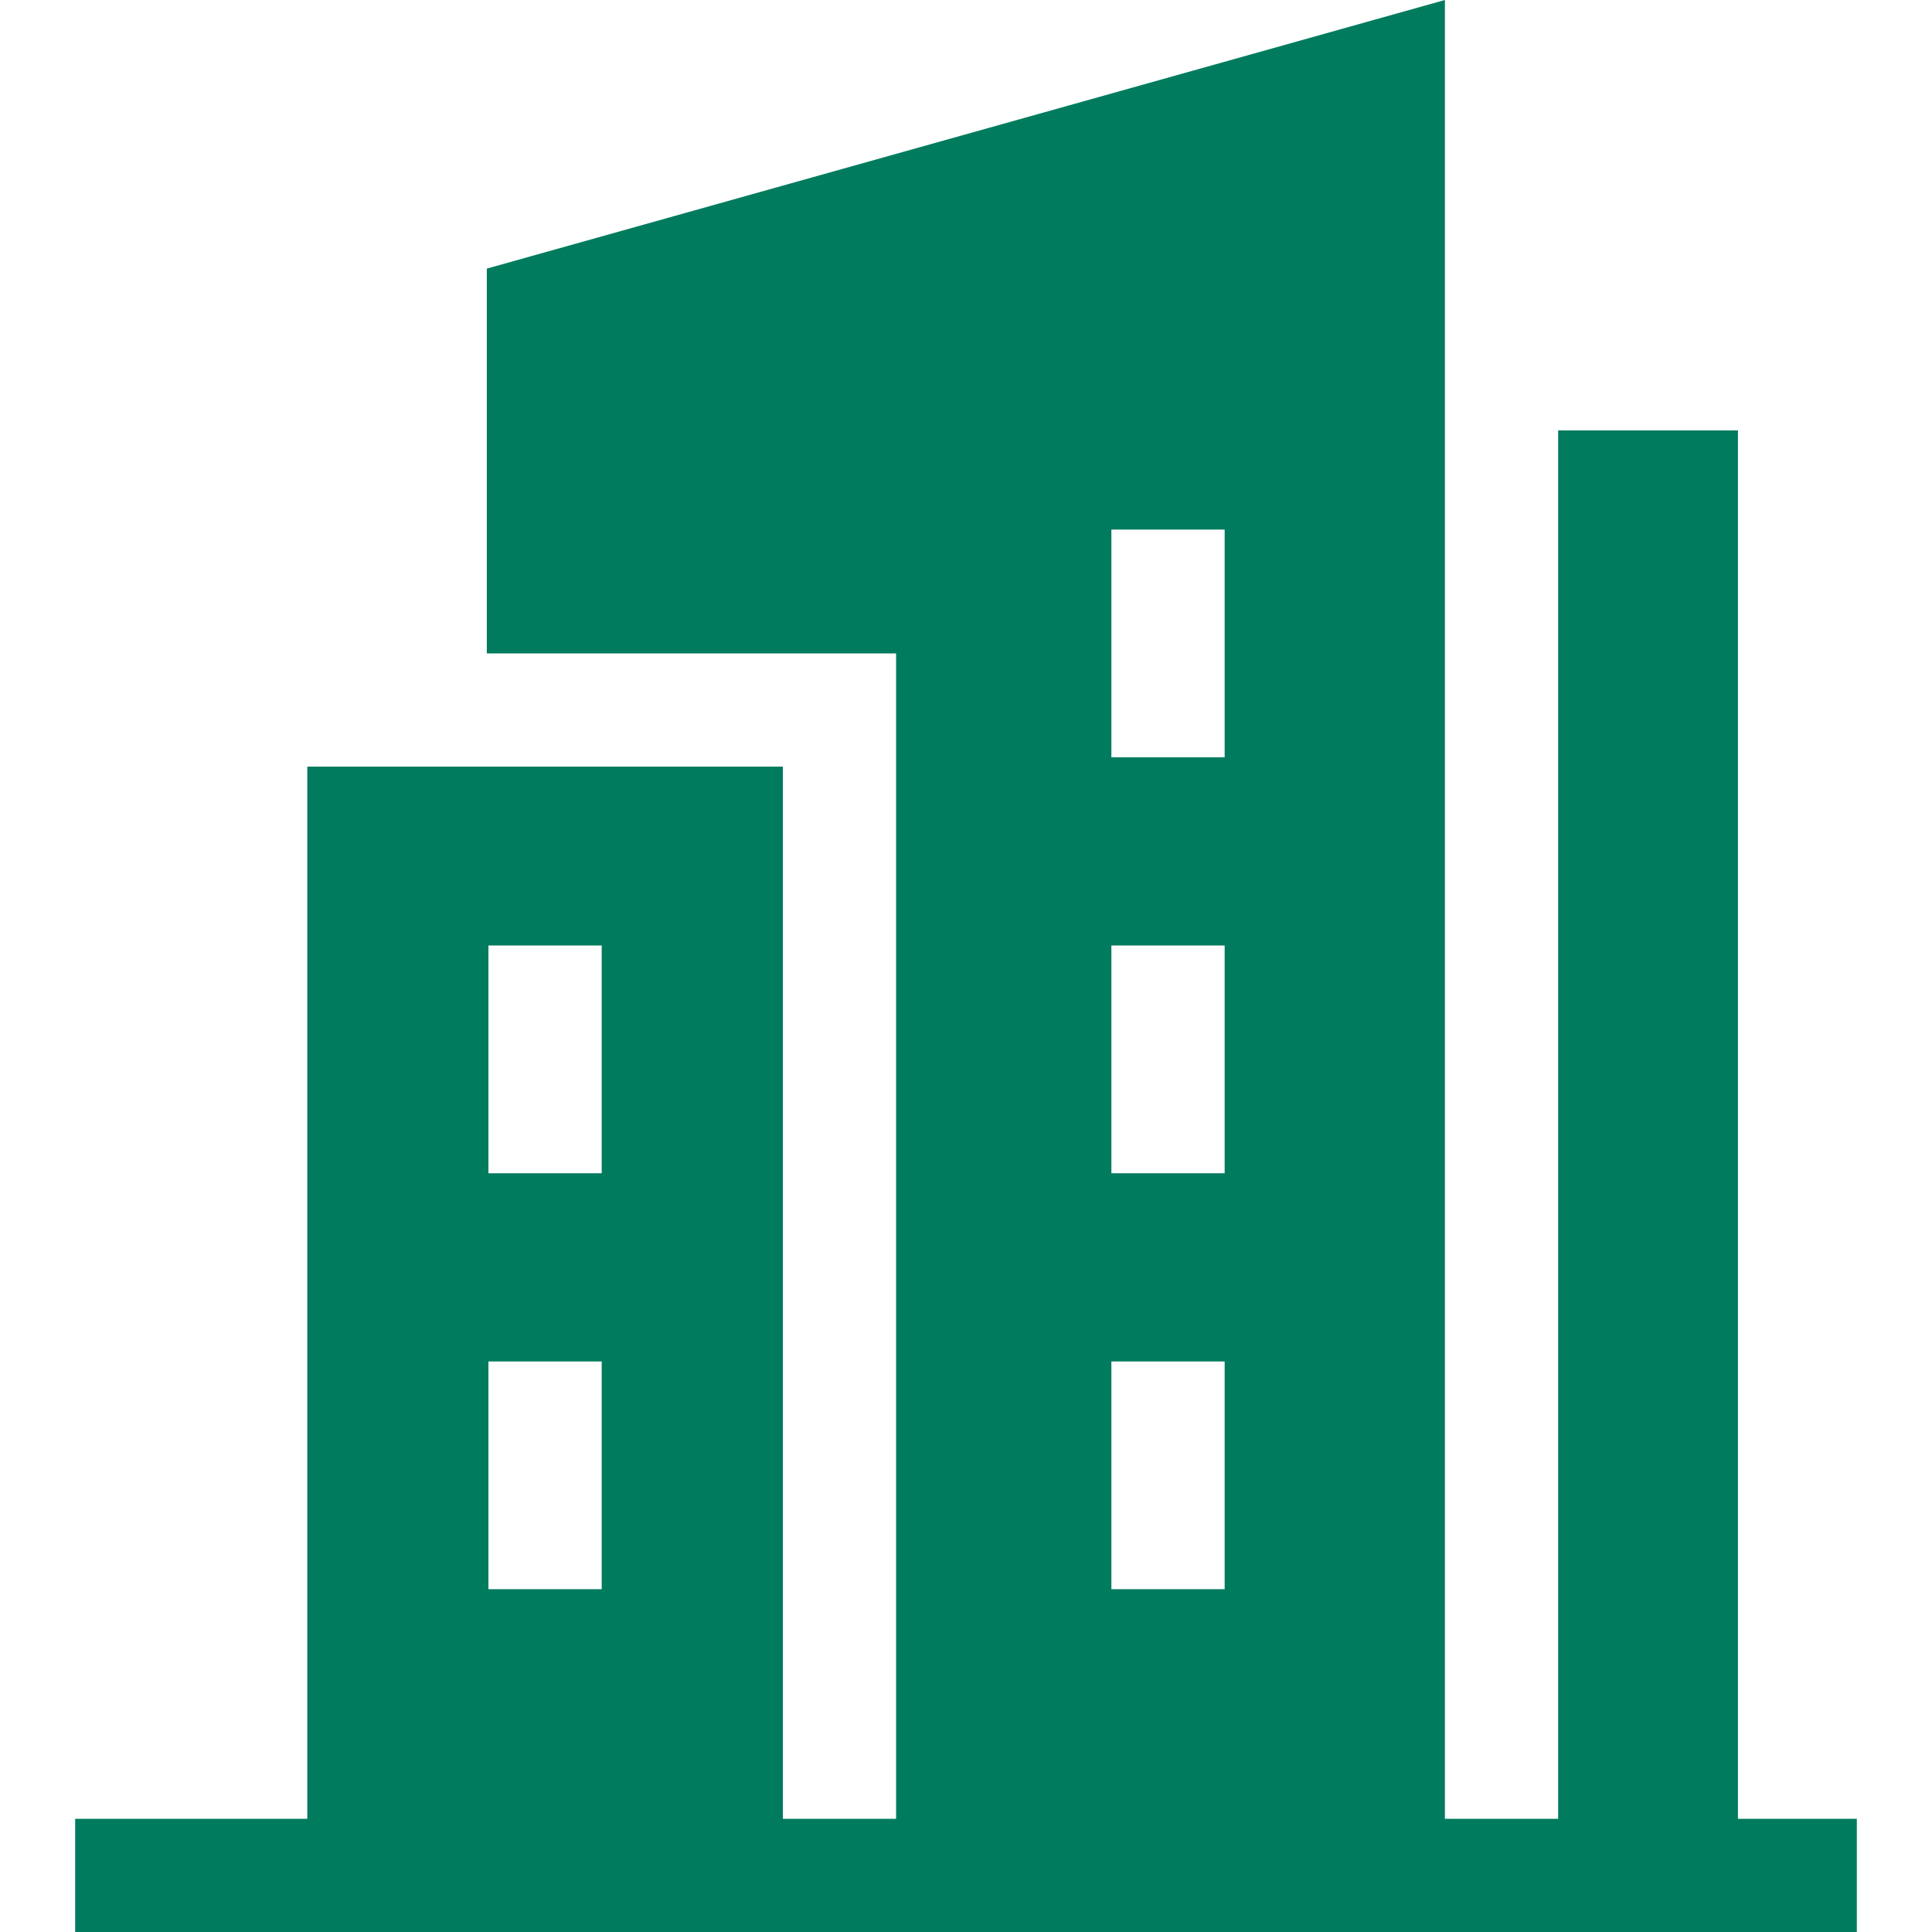 <svg width="32" height="32" viewBox="0 0 32 32" fill="none" xmlns="http://www.w3.org/2000/svg">
<path d="M28.786 30.125V7.129H25.808V30.125H23.932V0L8.063 4.449V10.823H14.842V30.125H12.967V12.698H5.09V30.125H1.245V32H30.755V30.125H28.786ZM18.408 19.433V15.66H20.284V19.433H18.408ZM20.284 22.55V26.322H18.408V22.55H20.284ZM18.408 12.543V8.771H20.284V12.543H18.408ZM8.09 15.66H9.966V19.433H8.09V15.66ZM8.09 22.55H9.966V26.322H8.09V22.55Z" fill="#007B5E"/>
</svg>
